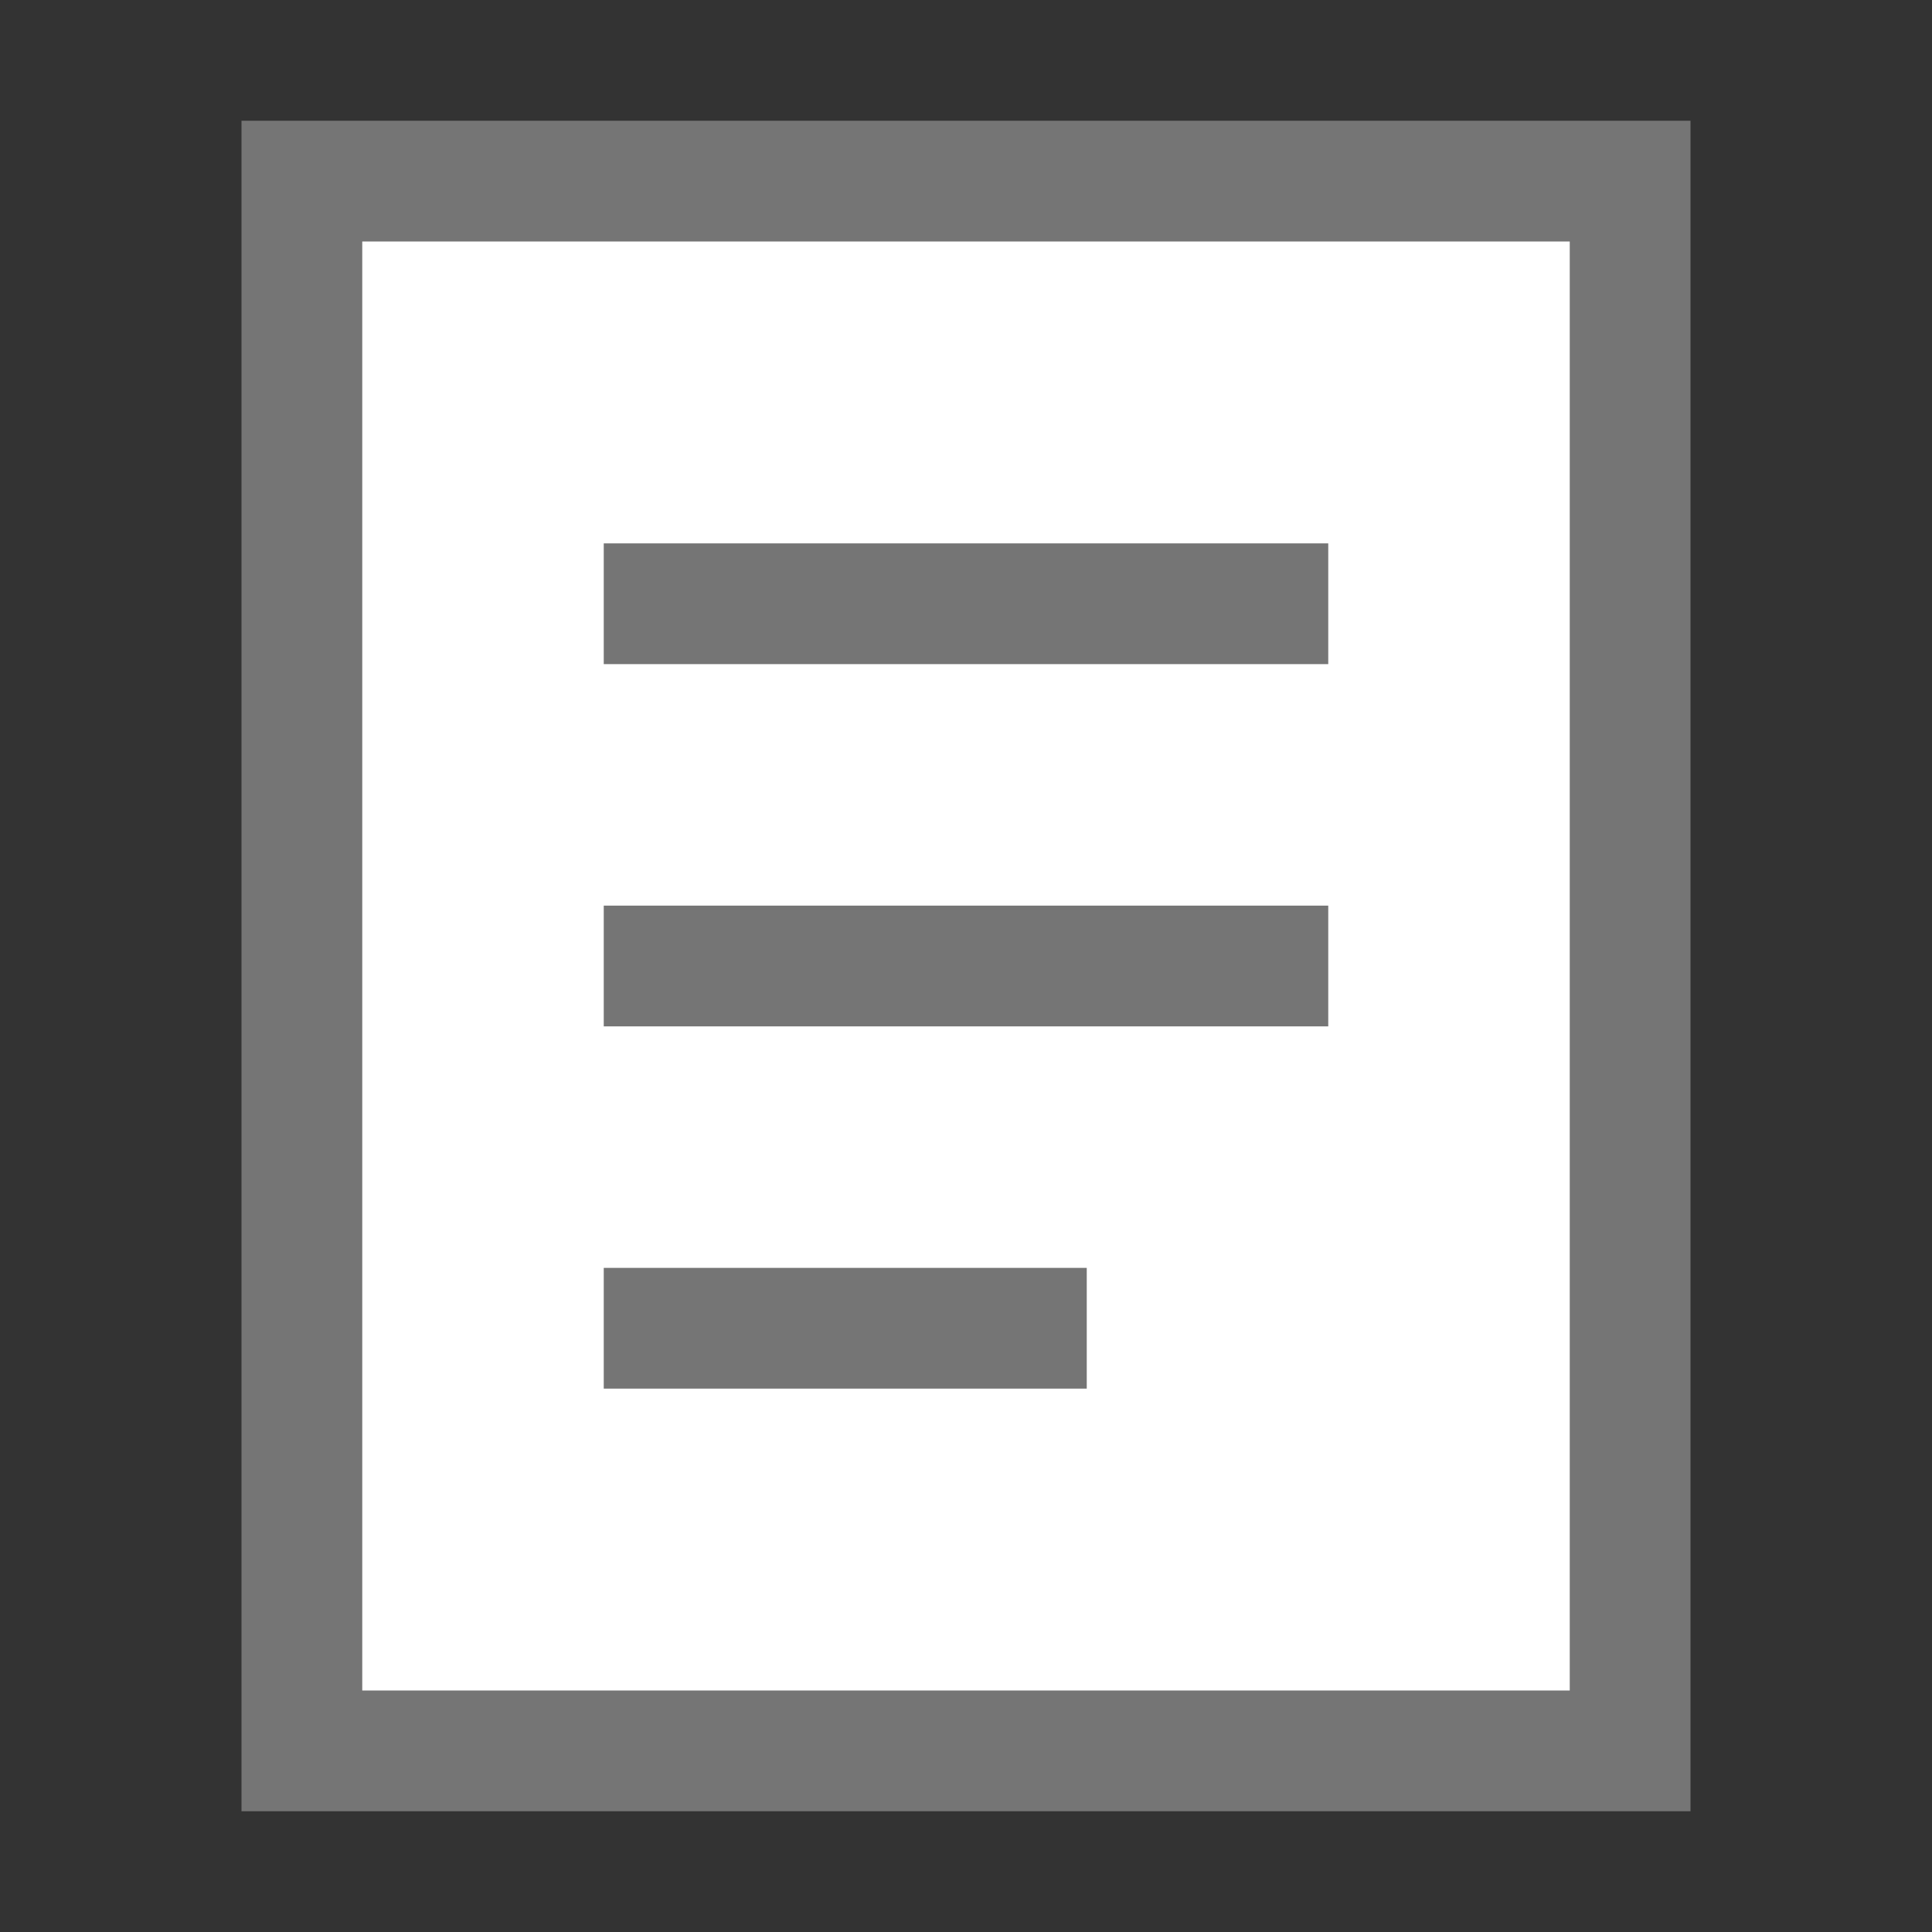<svg width="16" height="16" viewBox="0 0 16 16" fill="none" xmlns="http://www.w3.org/2000/svg">
<rect x="0" y="0" width="16" height="16" fill="#333333" stroke="none"/>
<rect x="2.5" y="1.5" width="11" height="13" fill="white" stroke="#757575"/>
<path d="M5 5H11" stroke="#757575"/>
<path d="M5 8H11" stroke="#757575"/>
<path d="M5 11H9" stroke="#757575"/>
</svg>
